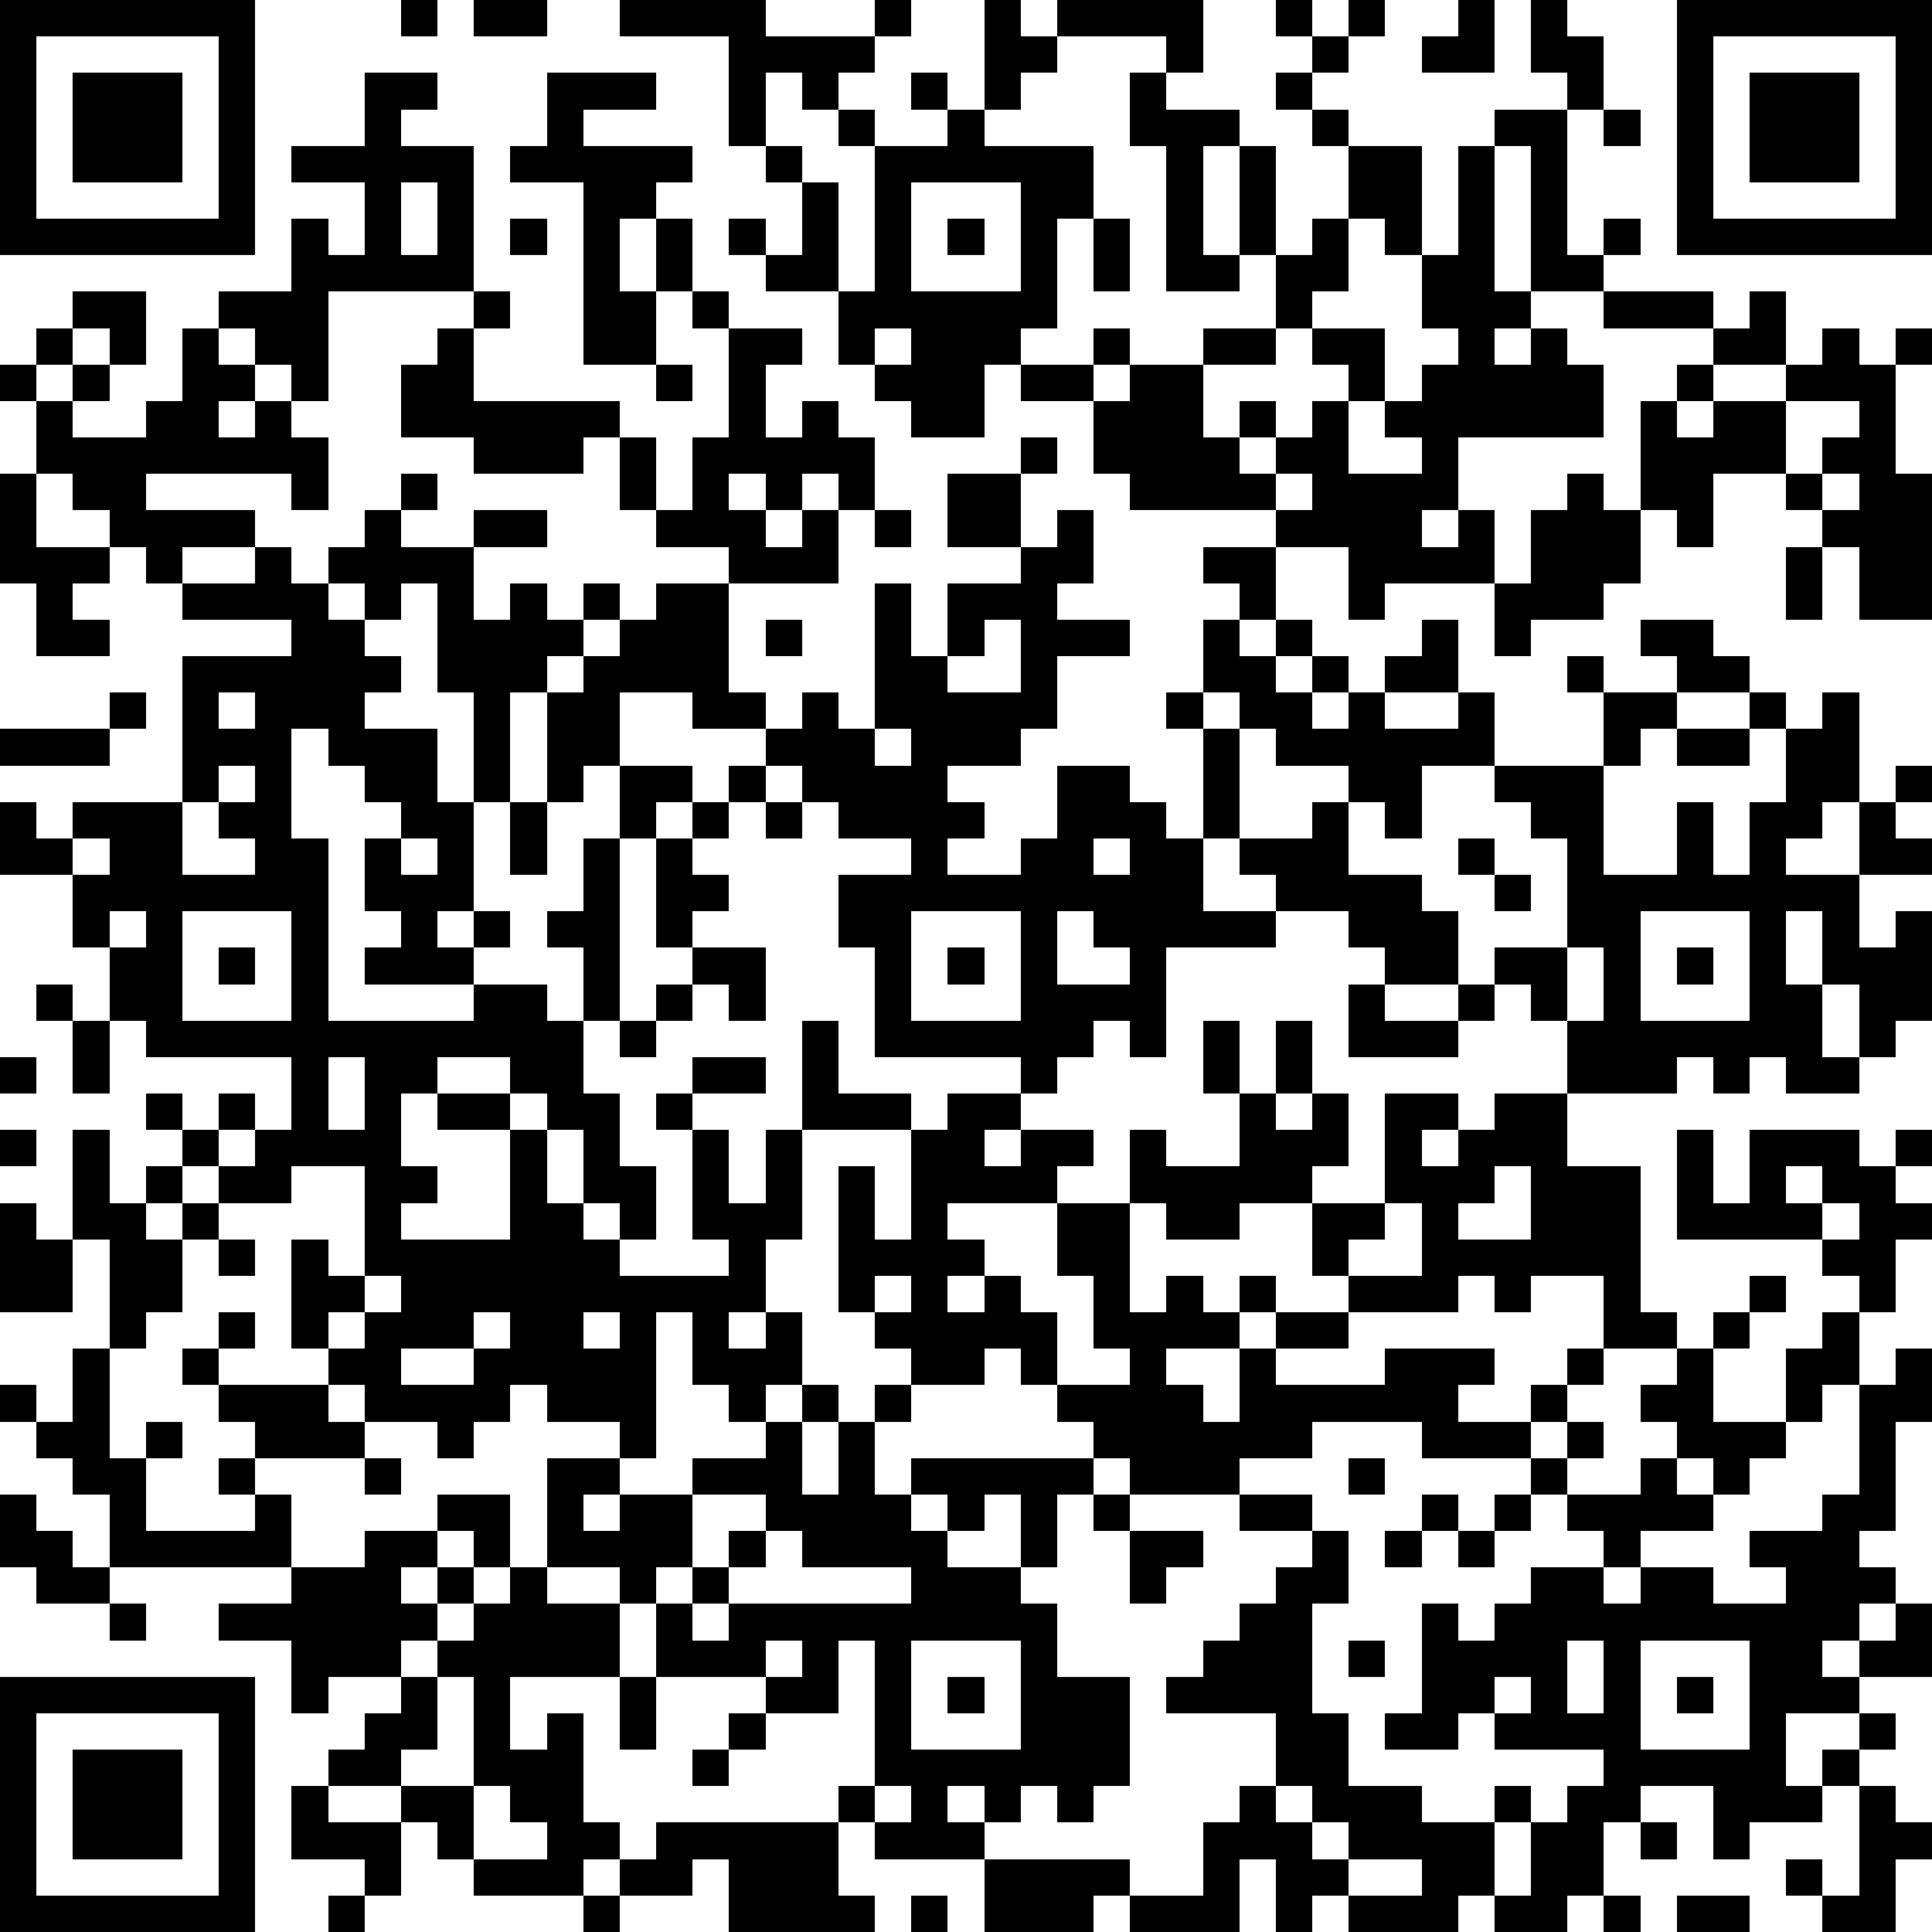 <?xml version="1.0" standalone="yes"?><svg version="1.1" xmlns="http://www.w3.org/2000/svg" xmlns:xlink="http://www.w3.org/1999/xlink" xmlns:ev="http://www.w3.org/2001/xml-events" width="212" height="212" shape-rendering="crispEdges"><path d="M0 0h7v7h-7zM11 0h1v1h-1zM13 0h2v1h-2zM17 0h4v1h3v-1h1v1h-1v1h-1v1h-1v-1h-1v2h-1v-3h-3zM27 0h1v1h1v-1h4v2h-1v-1h-3v1h-1v1h-1zM35 0h1v1h-1zM37 0h1v1h-1zM40 0h1v2h-2v-1h1zM42 0h1v1h1v2h-1v-1h-1zM46 0h7v7h-7zM1 1v5h5v-5zM36 1h1v1h-1zM47 1v5h5v-5zM2 2h3v3h-3zM10 2h2v1h-1v1h2v4h-4v3h-1v-1h-1v-1h-1v-1h2v-2h1v1h1v-2h-2v-1h2zM15 2h3v1h-2v1h3v1h-1v1h-1v2h1v-2h1v2h-1v2h-2v-5h-2v-1h1zM25 2h1v1h-1zM31 2h1v1h2v1h-1v3h1v-3h1v3h-1v1h-2v-4h-1zM35 2h1v1h-1zM48 2h3v3h-3zM23 3h1v1h-1zM26 3h1v1h3v2h-1v3h-1v1h-1v2h-2v-1h-1v-1h-1v-2h-2v-1h-1v-1h1v1h1v-2h-1v-1h1v1h1v3h1v-4h2zM36 3h1v1h-1zM41 3h2v4h1v-1h1v1h-1v1h-2v-4h-1zM44 3h1v1h-1zM37 4h2v3h-1v-1h-1zM40 4h1v4h1v1h-1v1h1v-1h1v1h1v2h-4v2h-1v1h1v-1h1v2h-3v1h-1v-2h-2v-1h-4v-1h-1v-2h-2v-1h2v-1h1v1h-1v1h1v-1h2v-1h2v-2h1v-1h1v2h-1v1h-1v1h-2v2h1v-1h1v1h-1v1h1v-1h1v-1h1v-1h-1v-1h2v2h-1v2h2v-1h-1v-1h1v-1h1v-1h-1v-2h1zM11 5v2h1v-2zM25 5v3h3v-3zM14 6h1v1h-1zM26 6h1v1h-1zM30 6h1v2h-1zM2 8h2v2h-1v-1h-1zM13 8h1v1h-1zM19 8h1v1h-1zM44 8h3v1h-3zM48 8h1v2h-2v-1h1zM1 9h1v1h-1zM5 9h1v1h1v1h-1v1h1v-1h1v1h1v2h-1v-1h-4v1h3v1h-2v1h-1v-1h-1v-1h-1v-1h-1v-2h-1v-1h1v1h1v-1h1v1h-1v1h2v-1h1zM12 9h1v2h4v1h-1v1h-3v-1h-2v-2h1zM20 9h2v1h-1v2h1v-1h1v1h1v2h-1v-1h-1v1h-1v-1h-1v1h1v1h1v-1h1v2h-3v-1h-2v-1h-1v-2h1v2h1v-2h1zM24 9v1h1v-1zM50 9h1v1h1v-1h1v1h-1v3h1v4h-2v-2h-1v-1h-1v-1h-2v2h-1v-1h-1v-3h1v-1h1v1h-1v1h1v-1h2v-1h1zM18 10h1v1h-1zM49 11v2h1v-1h1v-1zM28 12h1v1h-1zM0 13h1v2h2v1h-1v1h1v1h-2v-2h-1zM11 13h1v1h-1zM26 13h2v2h-2zM35 13v1h1v-1zM43 13h1v1h1v2h-1v1h-2v1h-1v-2h1v-2h1zM50 13v1h1v-1zM10 14h1v1h2v-1h2v1h-2v2h1v-1h1v1h1v-1h1v1h-1v1h-1v1h-1v3h-1v-3h-1v-3h-1v1h-1v-1h-1v-1h1zM24 14h1v1h-1zM29 14h1v2h-1v1h2v1h-2v2h-1v1h-2v1h1v1h-1v1h2v-1h1v-2h2v1h1v1h1v-3h-1v-1h1v-2h1v-1h-1v-1h2v2h-1v1h1v-1h1v1h-1v1h1v-1h1v1h-1v1h1v-1h1v-1h1v-1h1v2h-2v1h2v-1h1v2h-2v2h-1v-1h-1v-1h-2v-1h-1v-1h-1v1h1v3h-1v2h2v-1h-1v-1h2v-1h1v2h2v1h1v2h-2v-1h-1v-1h-2v1h-3v3h-1v-1h-1v1h-1v1h-1v-1h-4v-3h-1v-2h2v-1h-2v-1h-1v-1h-1v-1h-2v-1h-2v2h-1v1h-1v-3h1v-1h1v-1h1v-1h2v3h1v1h1v-1h1v1h1v-4h1v2h1v-2h2v-1h1zM7 15h1v1h1v1h1v1h1v1h-1v1h2v2h1v3h-1v1h1v-1h1v1h-1v1h-3v-1h1v-1h-1v-2h1v-1h-1v-1h-1v-1h-1v3h1v5h4v-1h2v1h1v-2h-1v-1h1v-2h1v-2h2v1h-1v1h-1v5h-1v2h1v2h1v2h-1v-1h-1v-2h-1v-1h-1v-1h-2v1h-1v2h1v1h-1v1h3v-3h-2v-1h2v1h1v2h1v1h1v1h3v-1h-1v-3h-1v-1h1v-1h2v1h-2v1h1v2h1v-2h1v-3h1v2h2v1h-3v3h-1v2h-1v1h1v-1h1v2h-1v1h-1v-1h-1v-2h-1v4h-1v-1h-2v-1h-1v1h-1v1h-1v-1h-2v-1h-1v-1h-1v-3h1v1h1v-3h-2v1h-2v-1h-1v-1h-1v-1h1v1h1v-1h1v1h-1v1h1v-1h1v-2h-4v-1h-1v-2h-1v-2h-2v-2h1v1h1v-1h3v-4h3v-1h-3v-1h2zM49 15h1v2h-1zM21 17h1v1h-1zM27 17v1h-1v1h2v-2zM45 17h2v1h1v1h-2v-1h-1zM43 18h1v1h-1zM3 19h1v1h-1zM6 19v1h1v-1zM44 19h2v1h-1v1h-1zM48 19h1v1h-1zM50 19h1v3h-1v1h-1v1h2v-2h1v-1h1v1h-1v1h1v1h-2v2h1v-1h1v3h-1v1h-1v-2h-1v-2h-1v2h1v2h1v1h-2v-1h-1v1h-1v-1h-1v1h-3v-2h-1v-1h-1v-1h2v-3h-1v-1h-1v-1h3v3h2v-2h1v2h1v-2h1v-2h1zM0 20h3v1h-3zM24 20v1h1v-1zM46 20h2v1h-2zM6 21v1h-1v2h2v-1h-1v-1h1v-1zM20 21h1v1h-1zM14 22h1v2h-1zM19 22h1v1h-1zM21 22h1v1h-1zM2 23v1h1v-1zM11 23v1h1v-1zM18 23h1v1h1v1h-1v1h-1zM30 23v1h1v-1zM40 23h1v1h-1zM41 24h1v1h-1zM3 25v1h1v-1zM5 25v3h3v-3zM25 25v3h3v-3zM29 25v2h2v-1h-1v-1zM45 25v3h3v-3zM6 26h1v1h-1zM19 26h2v2h-1v-1h-1zM26 26h1v1h-1zM43 26v2h1v-2zM46 26h1v1h-1zM1 27h1v1h-1zM18 27h1v1h-1zM37 27h1v1h2v-1h1v1h-1v1h-3zM2 28h1v2h-1zM17 28h1v1h-1zM33 28h1v2h-1zM35 28h1v2h-1zM0 29h1v1h-1zM9 29v2h1v-2zM26 30h2v1h-1v1h1v-1h2v1h-1v1h-3v1h1v1h-1v1h1v-1h1v1h1v2h-1v-1h-1v1h-2v-1h-1v-1h-1v-4h1v2h1v-3h1zM34 30h1v1h1v-1h1v2h-1v1h-2v1h-2v-1h-1v-2h1v1h2zM38 30h2v1h-1v1h1v-1h1v-1h2v2h2v4h1v1h-2v-2h-2v1h-1v-1h-1v1h-3v-1h-1v-2h2zM0 31h1v1h-1zM2 31h1v2h1v-1h1v1h-1v1h1v-1h1v1h-1v2h-1v1h-1v-3h-1zM46 31h1v2h1v-2h3v1h1v-1h1v1h-1v1h1v1h-1v2h-1v-1h-1v-1h-4zM41 32v1h-1v1h2v-2zM49 32v1h1v-1zM0 33h1v1h1v2h-2zM29 33h2v3h1v-1h1v1h1v-1h1v1h-1v1h-2v1h1v1h1v-2h1v-1h2v1h-2v1h3v-1h3v1h-1v1h2v-1h1v-1h1v1h-1v1h-1v1h-3v-1h-3v1h-2v1h-3v-1h-1v-1h-1v-1h2v-1h-1v-2h-1zM38 33v1h-1v1h2v-2zM50 33v1h1v-1zM6 34h1v1h-1zM10 35v1h-1v1h1v-1h1v-1zM24 35v1h1v-1zM48 35h1v1h-1zM6 36h1v1h-1zM13 36v1h-2v1h2v-1h1v-1zM16 36v1h1v-1zM47 36h1v1h-1zM50 36h1v2h-1v1h-1v-2h1zM2 37h1v3h1v-1h1v1h-1v2h3v-1h-1v-1h1v-1h-1v-1h-1v-1h1v1h3v1h1v1h-3v1h1v2h-5v-2h-1v-1h-1v-1h-1v-1h1v1h1zM46 37h1v2h2v1h-1v1h-1v-1h-1v-1h-1v-1h1zM52 37h1v2h-1v3h-1v1h1v1h-1v1h-1v1h1v-1h1v-1h1v2h-2v1h-2v2h1v-1h1v-1h1v1h-1v1h-1v1h-2v1h-1v-2h-2v1h-1v2h-1v1h-2v-1h-1v1h-3v-1h-1v1h-1v-2h-1v2h-3v-1h-1v1h-3v-2h-3v-1h-1v-1h1v-4h-1v2h-2v-1h-3v-2h-1v-1h-2v-3h2v1h-1v1h1v-1h2v-1h2v-1h1v-1h1v1h-1v2h1v-2h1v-1h1v1h-1v2h1v-1h5v1h-1v2h-1v-2h-1v1h-1v-1h-1v1h1v1h2v1h1v2h2v3h-1v1h-1v-1h-1v1h-1v-1h-1v1h1v1h4v1h2v-2h1v-1h1v-2h-3v-1h1v-1h1v-1h1v-1h1v-1h-2v-1h2v1h1v2h-1v3h1v2h2v1h2v-1h1v1h-1v2h1v-2h1v-1h1v-1h-3v-1h-1v1h-2v-1h1v-3h1v1h1v-1h1v-1h2v-1h-1v-1h-1v-1h1v-1h1v1h-1v1h2v-1h1v1h1v1h-2v1h-1v1h1v-1h2v1h2v-1h-1v-1h2v-1h1v-3h1zM10 40h1v1h-1zM37 40h1v1h-1zM0 41h1v1h1v1h1v1h-2v-1h-1zM12 41h2v2h-1v-1h-1zM19 41v2h-1v1h1v-1h1v-1h1v-1zM30 41h1v1h-1zM39 41h1v1h-1zM41 41h1v1h-1zM10 42h2v1h-1v1h1v-1h1v1h-1v1h-1v1h-2v1h-1v-2h-2v-1h2v-1h2zM21 42v1h-1v1h-1v1h1v-1h5v-1h-3v-1zM31 42h2v1h-1v1h-1zM38 42h1v1h-1zM40 42h1v1h-1zM14 43h1v1h2v2h-3v2h1v-1h1v3h1v1h-1v1h-3v-1h-1v-1h-1v-1h-2v-1h1v-1h1v-1h1v-1h1v-1h1zM3 44h1v1h-1zM21 45v1h1v-1zM25 45v3h3v-3zM37 45h1v1h-1zM43 45v2h1v-2zM45 45v3h3v-3zM0 46h7v7h-7zM12 46v2h-1v1h2v-3zM17 46h1v2h-1zM26 46h1v1h-1zM41 46v1h1v-1zM46 46h1v1h-1zM1 47v5h5v-5zM20 47h1v1h-1zM2 48h3v3h-3zM19 48h1v1h-1zM8 49h1v1h2v2h-1v-1h-2zM13 49v2h2v-1h-1v-1zM24 49v1h1v-1zM35 49v1h1v-1zM51 49h1v1h1v1h-1v2h-2v-1h-1v-1h1v1h1zM18 50h5v2h1v1h-4v-2h-1v1h-2v-1h1zM36 50v1h1v-1zM45 50h1v1h-1zM37 51v1h2v-1zM9 52h1v1h-1zM16 52h1v1h-1zM25 52h1v1h-1zM44 52h1v1h-1zM46 52h2v1h-2z" style="fill:#000" transform="translate(0,0) scale(4)"/></svg>